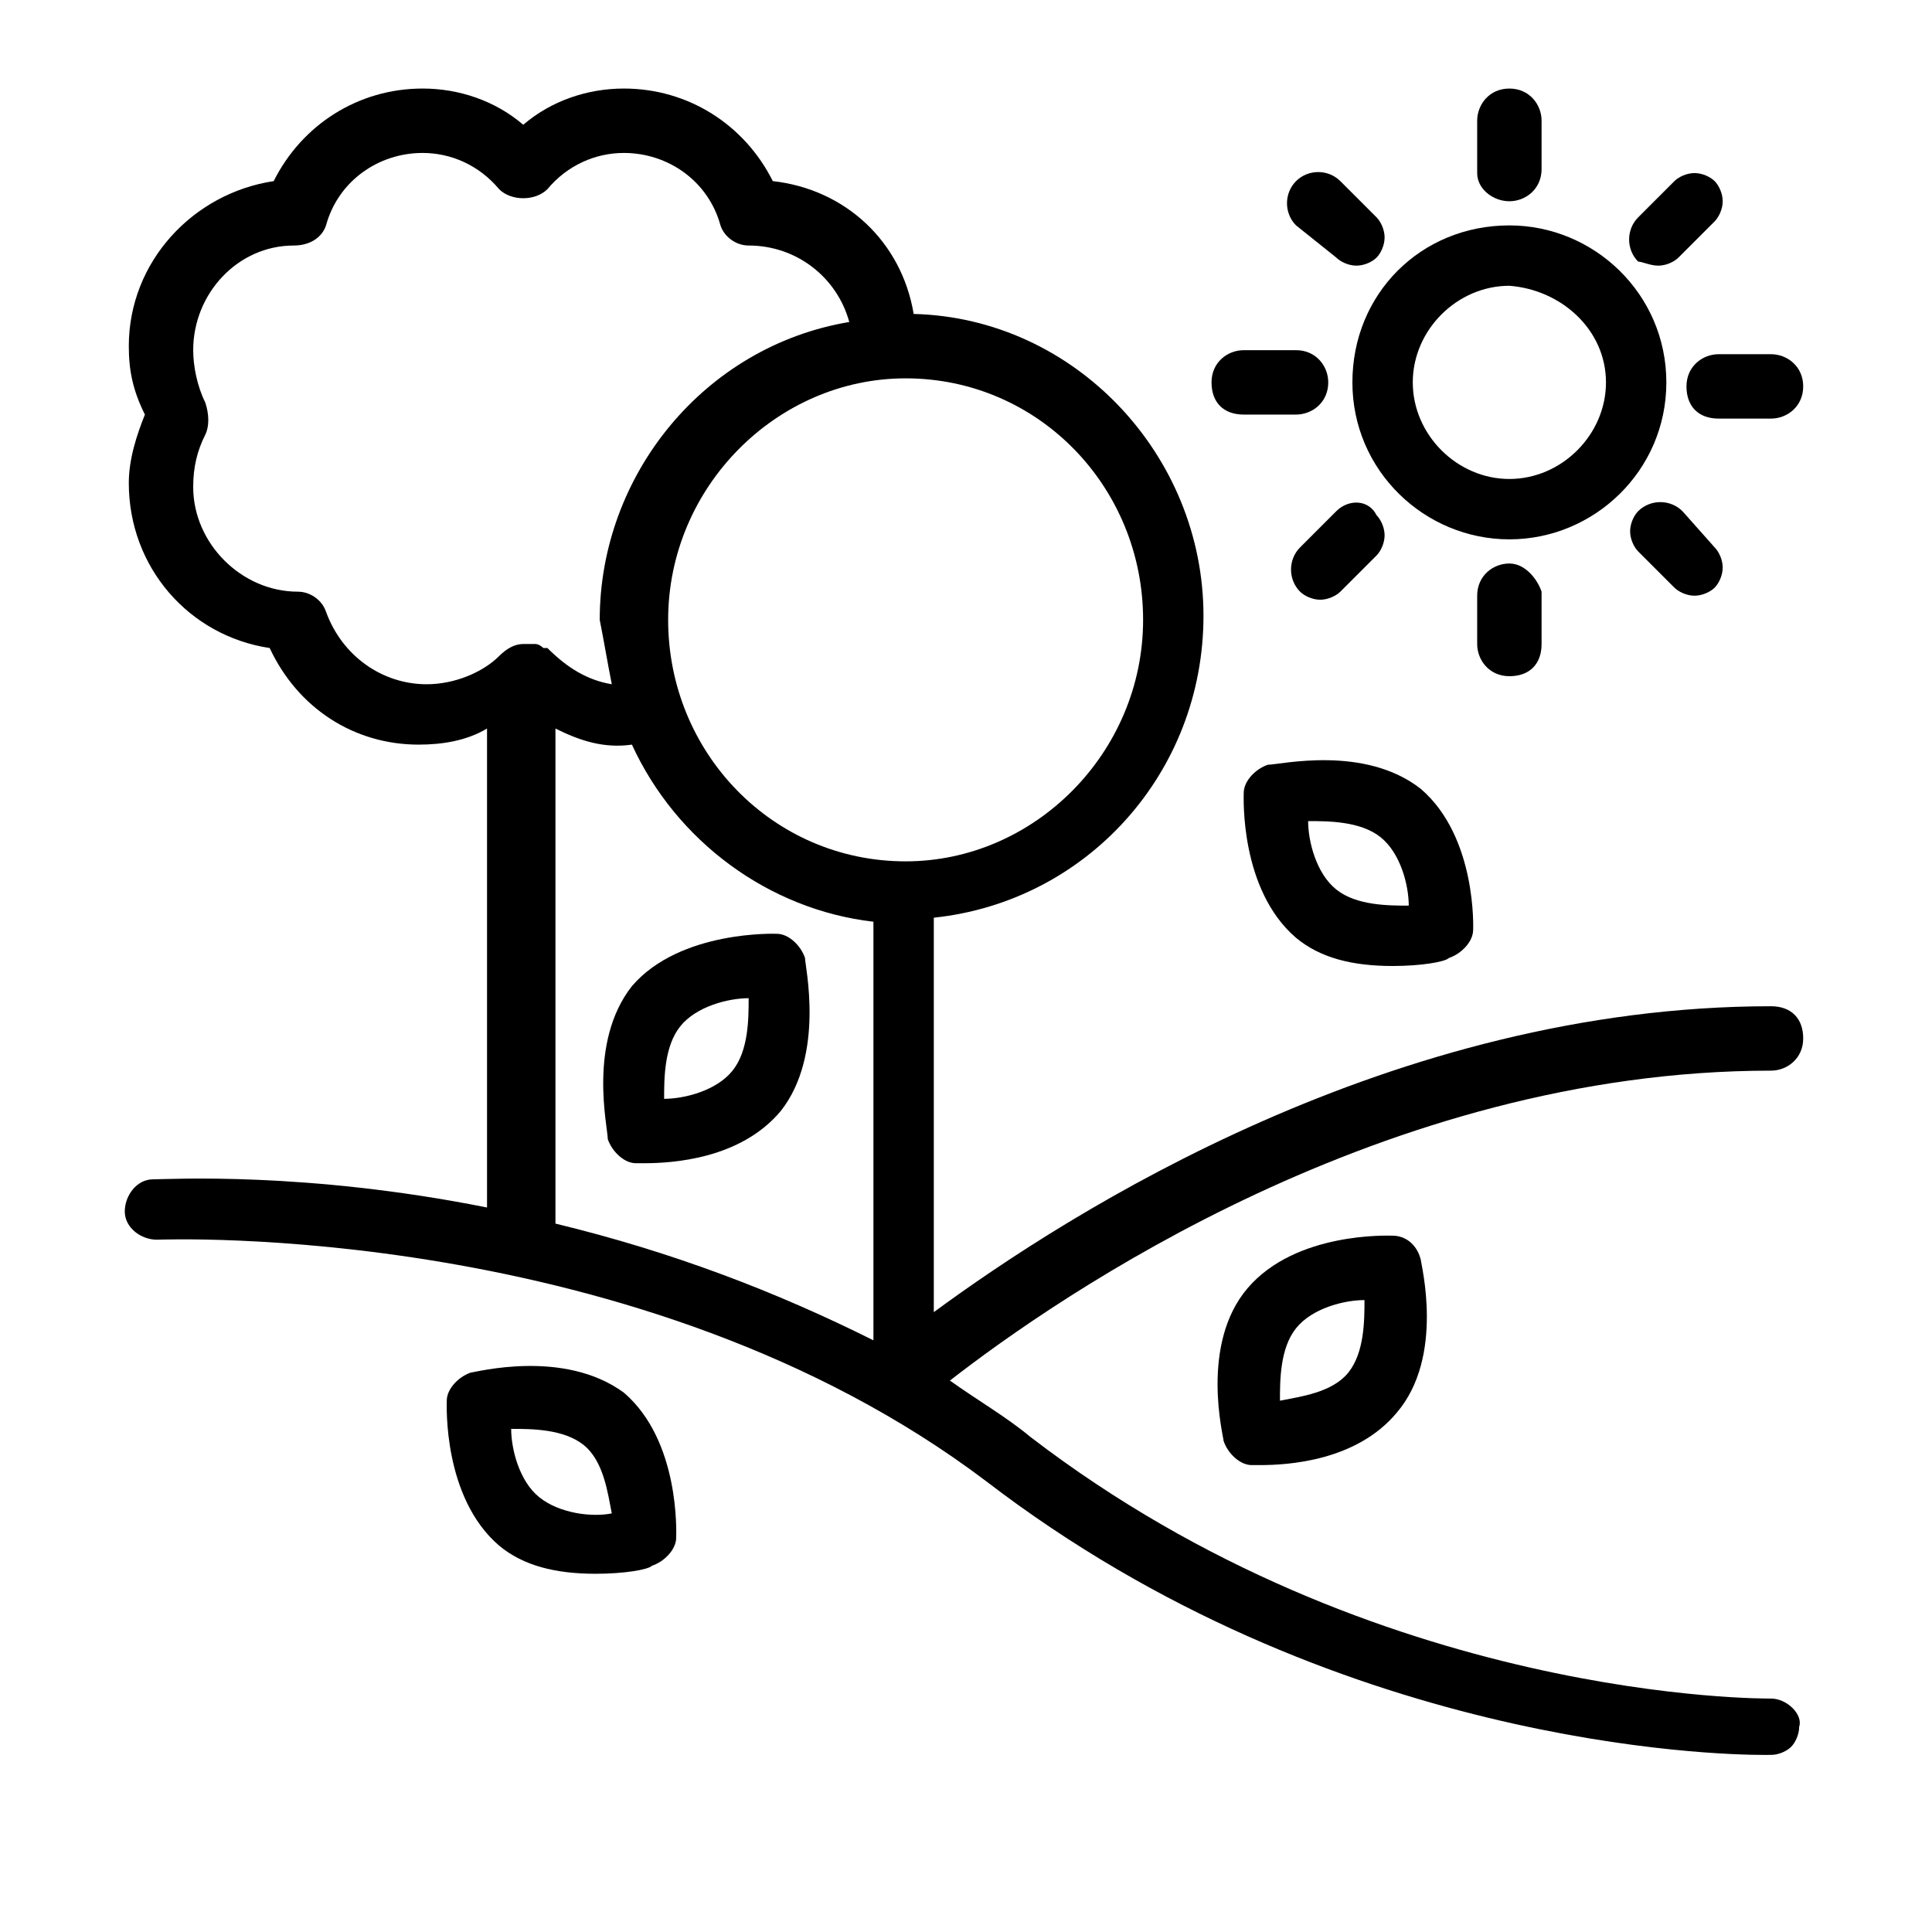<?xml version="1.0" encoding="utf-8"?>
<!-- Generator: Adobe Illustrator 25.2.2, SVG Export Plug-In . SVG Version: 6.00 Build 0)  -->
<svg version="1.1" id="Ebene_1" xmlns="http://www.w3.org/2000/svg" xmlns:xlink="http://www.w3.org/1999/xlink" x="0px" y="0px"
	 viewBox="0 0 48 48" style="enable-background:new 0 0 48 48;" xml:space="preserve">
<style type="text/css">
	.st0{display:none;}
	.st1{display:inline;}
</style>
<g class="st0">
	<path class="st1" d="M30.5,28.3h1v-5h-1V28.3z M32.5,28.3h1v-4h-1V28.3z M34.5,28.3h1v-8h-1V28.3z M36.5,28.3h1v-5h-1V28.3z
		 M28.5,28.3h1v-6h-1V28.3z M38.5,28.3h1v-3h-1V28.3z M15,28.8c4.7,0,8.5-3.8,8.5-8.5c0-1.3-0.3-2.6-0.9-3.8l1.3-0.8
		c0.1-0.1,0.2-0.2,0.2-0.3c0-0.1,0-0.3,0-0.4c-1.9-3.2-5.3-5.2-9.1-5.2c-0.3,0-0.5,0.2-0.5,0.5v1.5c-4.7,0.1-8.4,4.1-8.2,8.8
		C6.4,25.2,10.3,28.9,15,28.8L15,28.8z M15.5,10.8c3,0.2,5.8,1.8,7.5,4.3l-0.9,0.5l-0.9,0.5l-5.7,3.3L15.5,10.8z M14.5,12.8v7.5
		c0,0.2,0.1,0.3,0.2,0.4c0.2,0.1,0.3,0.1,0.5,0l6.5-3.7c0.5,1,0.8,2.2,0.8,3.3c0,4.1-3.3,7.5-7.5,7.5c-4.1,0-7.5-3.3-7.5-7.5
		C7.5,16.3,10.6,13.1,14.5,12.8L14.5,12.8z M45,4.3H3c-0.6,0-1,0.4-1,1v30c0,0.6,0.4,1,1,1h20v3c-5,0-7.7,0.2-9.8,3.5
		c-0.3,0.5-0.1,1.1,0.4,1.4c0.4,0.2,0.9,0.1,1.3-0.3c1.7-2.5,3.7-2.5,9.2-2.5s7.5,0,9.2,2.5c0.2,0.3,0.5,0.4,0.8,0.5
		c0.2,0,0.4-0.1,0.5-0.2c0.5-0.3,0.6-0.9,0.3-1.4c-2.2-3.2-4.8-3.5-9.8-3.5v-3h20c0.6,0,1-0.4,1-1v-30C46,4.7,45.6,4.3,45,4.3z
		 M44,34.3H4v-28h40V34.3z M30,13.8l3.8,1.9c0.1,0,0.1,0,0.2,0.1c0.1,0,0.3-0.1,0.3-0.1l1.8-1.7l1.7,0.8c0.2,0.1,0.4,0.1,0.6-0.1
		l1.8-1.7l1.7,0.8l0.4-0.9l-2-1c-0.2-0.1-0.4-0.1-0.6,0.1l-1.7,1.7l-1.7-0.8c-0.2-0.1-0.4-0.1-0.6,0.1l-1.8,1.7l-3.7-1.8
		c-0.1-0.1-0.3-0.1-0.4,0l-2,1l0.4,0.9L30,13.8z M40.5,28.3h1v-6h-1V28.3z"/>
</g>
<path class="st0" d="M45.2,38.6H3.6V4.6c0-0.4-0.3-0.8-0.8-0.8S2,4.1,2,4.6v34.8c0,0.4,0.3,0.8,0.8,0.8h42.4c0.4,0,0.8-0.3,0.8-0.8
	S45.6,38.6,45.2,38.6z M8,33C8,33,8,33,8,33c0.3,0,6.3-0.6,8.6-10.3c1.1-4.7,3-7.7,5.5-8.7c1.6-0.7,3.5-0.4,5.2,0.7
	c0.4,0.2,0.8,0.1,1.1-0.2c0.2-0.4,0.1-0.8-0.2-1.1c-2.1-1.4-4.6-1.7-6.7-0.8c-2.1,0.8-4.9,3.2-6.4,9.8c-2,8.5-6.9,9-7.2,9.1
	c-0.4,0-0.7,0.4-0.7,0.8C7.2,32.7,7.6,33,8,33z M17.1,33.7c-0.4,0.1-0.7,0.5-0.7,0.9c0.1,0.4,0.4,0.7,0.8,0.7c0,0,0.1,0,0.1,0
	c0.4-0.1,8.8-1.4,12.4-14.3c1.1-3.9,3.6-6.4,6.4-6.6c2.7-0.2,5.3,1.8,6.9,5.4c0.2,0.4,0.6,0.6,1,0.4c0.4-0.2,0.6-0.6,0.4-1
	c-1.9-4.2-5.1-6.5-8.5-6.3c-3.5,0.3-6.5,3.2-7.8,7.8C24.9,32.4,17.4,33.7,17.1,33.7z"/>
<g id="Ebene_2">
	<g>
		<path d="M37.5,5.6c-2.2,0-3.9,1.7-3.9,3.9s1.8,3.9,3.9,3.9s3.9-1.7,3.9-3.9S39.6,5.6,37.5,5.6z M39.9,9.5c0,1.3-1.1,2.4-2.4,2.4
			c-1.3,0-2.4-1.1-2.4-2.4s1.1-2.4,2.4-2.4C38.8,7.2,39.9,8.2,39.9,9.5z"/>
		<path d="M37.5,5c0.4,0,0.8-0.3,0.8-0.8V3c0-0.4-0.3-0.8-0.8-0.8S36.7,2.6,36.7,3v1.3C36.7,4.7,37.1,5,37.5,5z"/>
		<path d="M33.2,6.4c0.1,0.1,0.3,0.2,0.5,0.2s0.4-0.1,0.5-0.2c0.1-0.1,0.2-0.3,0.2-0.5c0-0.2-0.1-0.4-0.2-0.5l-0.9-0.9
			c-0.3-0.3-0.8-0.3-1.1,0c-0.3,0.3-0.3,0.8,0,1.1L33.2,6.4z"/>
		<path d="M33,9.5c0-0.4-0.3-0.8-0.8-0.8h-1.3c-0.4,0-0.8,0.3-0.8,0.8s0.3,0.8,0.8,0.8h1.3C32.6,10.3,33,10,33,9.5z"/>
		<path d="M33.2,12.7l-0.9,0.9h0c-0.3,0.3-0.3,0.8,0,1.1c0.1,0.1,0.3,0.2,0.5,0.2s0.4-0.1,0.5-0.2l0.9-0.9c0.1-0.1,0.2-0.3,0.2-0.5
			c0-0.2-0.1-0.4-0.2-0.5C34,12.4,33.5,12.4,33.2,12.7z"/>
		<path d="M37.5,14c-0.4,0-0.8,0.3-0.8,0.8V16c0,0.4,0.3,0.8,0.8,0.8s0.8-0.3,0.8-0.8v-1.3C38.2,14.4,37.9,14,37.5,14z"/>
		<path d="M41.8,12.7c-0.3-0.3-0.8-0.3-1.1,0c-0.1,0.1-0.2,0.3-0.2,0.5c0,0.2,0.1,0.4,0.2,0.5l0.9,0.9l0,0c0.1,0.1,0.3,0.2,0.5,0.2
			c0.2,0,0.4-0.1,0.5-0.2c0.1-0.1,0.2-0.3,0.2-0.5c0-0.2-0.1-0.4-0.2-0.5L41.8,12.7z"/>
		<path d="M44,8.8h-1.3c-0.4,0-0.8,0.3-0.8,0.8s0.3,0.8,0.8,0.8H44c0.4,0,0.8-0.3,0.8-0.8S44.4,8.8,44,8.8z"/>
		<path d="M41.2,6.6c0.2,0,0.4-0.1,0.5-0.2l0.9-0.9c0.1-0.1,0.2-0.3,0.2-0.5c0-0.2-0.1-0.4-0.2-0.5c-0.1-0.1-0.3-0.2-0.5-0.2
			c0,0,0,0,0,0c-0.2,0-0.4,0.1-0.5,0.2l-0.9,0.9c-0.3,0.3-0.3,0.8,0,1.1C40.8,6.5,41,6.6,41.2,6.6z"/>
	</g>
	<path d="M44,42.2c-0.1,0-9.8,0.1-18.4-6.5c-0.6-0.5-1.3-0.9-2-1.4c2.7-2.1,10.8-7.7,20.4-7.7c0.4,0,0.8-0.3,0.8-0.8
		s-0.3-0.8-0.8-0.8c-9.4,0-17.4,5.1-20.8,7.6v-9.8c3.8-0.4,6.7-3.6,6.7-7.5c0-4-3.2-7.4-7.2-7.5c-0.3-1.8-1.7-3.1-3.5-3.3
		c-0.7-1.4-2.1-2.3-3.7-2.3c-0.9,0-1.8,0.3-2.5,0.9c-0.7-0.6-1.6-0.9-2.5-0.9c-1.6,0-3,0.9-3.7,2.3c-2,0.3-3.6,2-3.6,4.1
		c0,0.6,0.1,1.1,0.4,1.7c-0.2,0.5-0.4,1.1-0.4,1.7c0,2.1,1.5,3.8,3.5,4.1c0.7,1.5,2.1,2.4,3.7,2.4c0.6,0,1.2-0.1,1.7-0.4v11.9
		c-4.5-0.9-7.9-0.7-8.3-0.7h0c-0.4,0-0.7,0.4-0.7,0.8c0,0.4,0.4,0.7,0.8,0.7c0.1,0,12-0.5,20.6,6c8.6,6.6,18.2,6.8,19.3,6.8H44
		c0.2,0,0.4-0.1,0.5-0.2s0.2-0.3,0.2-0.5C44.8,42.6,44.4,42.2,44,42.2z M13.8,18.1c0.6,0.3,1.2,0.5,1.9,0.4c1.1,2.4,3.4,4.1,6,4.4
		v10.4c-2.4-1.2-5-2.2-7.9-2.9V18.1z M15.2,17c-0.6-0.1-1.1-0.4-1.6-0.9l-0.1,0c0,0-0.1-0.1-0.2-0.1c0,0-0.1,0-0.2,0
		c0,0-0.1,0-0.1,0c-0.2,0-0.4,0.1-0.6,0.3C12,16.7,11.3,17,10.6,17c-1.1,0-2.1-0.7-2.5-1.8c-0.1-0.3-0.4-0.5-0.7-0.5
		c-1.4,0-2.6-1.2-2.6-2.6c0-0.5,0.1-0.9,0.3-1.3c0.1-0.2,0.1-0.5,0-0.8C4.9,9.6,4.8,9.1,4.8,8.7c0-1.4,1.1-2.6,2.5-2.6
		c0.4,0,0.7-0.2,0.8-0.5c0.3-1.1,1.3-1.8,2.4-1.8c0.7,0,1.4,0.3,1.9,0.9c0.3,0.3,0.9,0.3,1.2,0c0.5-0.6,1.2-0.9,1.9-0.9
		c1.1,0,2.1,0.7,2.4,1.8c0.1,0.3,0.4,0.5,0.7,0.5c1.2,0,2.2,0.8,2.5,1.9c-3.6,0.6-6.2,3.8-6.2,7.4C15,15.9,15.1,16.5,15.2,17z
		 M28.4,15.4c0,3.3-2.7,6-5.9,6c-3.3,0-5.9-2.7-5.9-6s2.7-6,5.9-6C25.8,9.4,28.4,12.1,28.4,15.4z"/>
	<g>
		<path d="M20,23.8c-0.1-0.3-0.4-0.6-0.7-0.6c0,0-2.4-0.1-3.6,1.3c-1.1,1.4-0.6,3.5-0.6,3.8c0.1,0.3,0.4,0.6,0.7,0.6
			c0,0,0.1,0,0.2,0c0.7,0,2.4-0.1,3.4-1.3C20.5,26.2,20,24,20,23.8L20,23.8z M16.5,27.3c0-0.5,0-1.3,0.4-1.8
			c0.4-0.5,1.2-0.7,1.7-0.7c0,0.5,0,1.3-0.4,1.8C17.8,27.1,17,27.3,16.5,27.3z"/>
		<path d="M34.6,30.7c-0.1,0-2.4-0.1-3.6,1.3c-1.2,1.4-0.6,3.7-0.6,3.8c0.1,0.3,0.4,0.6,0.7,0.6c0,0,0.1,0,0.2,0
			c0.7,0,2.4-0.1,3.4-1.3c1.2-1.4,0.6-3.7,0.6-3.8C35.2,30.9,34.9,30.7,34.6,30.7z M31.8,34.8c0-0.5,0-1.3,0.4-1.8
			c0.4-0.5,1.2-0.7,1.7-0.7c0,0.5,0,1.3-0.4,1.8C33.1,34.6,32.3,34.7,31.8,34.8z"/>
		<path d="M35.3,19.6c-1.4-1.1-3.5-0.6-3.8-0.6c-0.3,0.1-0.6,0.4-0.6,0.7c0,0.1-0.1,2.4,1.3,3.6c0.6,0.5,1.4,0.7,2.4,0.7
			c0.7,0,1.3-0.1,1.4-0.2c0.3-0.1,0.6-0.4,0.6-0.7C36.6,23.1,36.7,20.8,35.3,19.6z M35,22.5c-0.5,0-1.3,0-1.8-0.4
			c-0.5-0.4-0.7-1.2-0.7-1.7c0.5,0,1.3,0,1.8,0.4C34.8,21.2,35,22,35,22.5z"/>
		<path d="M11.7,34.1c-0.3,0.1-0.6,0.4-0.6,0.7c0,0.1-0.1,2.4,1.3,3.6c0.6,0.5,1.4,0.7,2.4,0.7c0.7,0,1.3-0.1,1.4-0.2
			c0.3-0.1,0.6-0.4,0.6-0.7c0-0.1,0.1-2.4-1.3-3.6C14,33.5,11.8,34.1,11.7,34.1z M15.2,37.6c-0.5,0.1-1.3,0-1.8-0.4
			c-0.5-0.4-0.7-1.2-0.7-1.7c0.5,0,1.3,0,1.8,0.4C15,36.3,15.1,37.1,15.2,37.6z"/>
	</g>
</g>
</svg>
